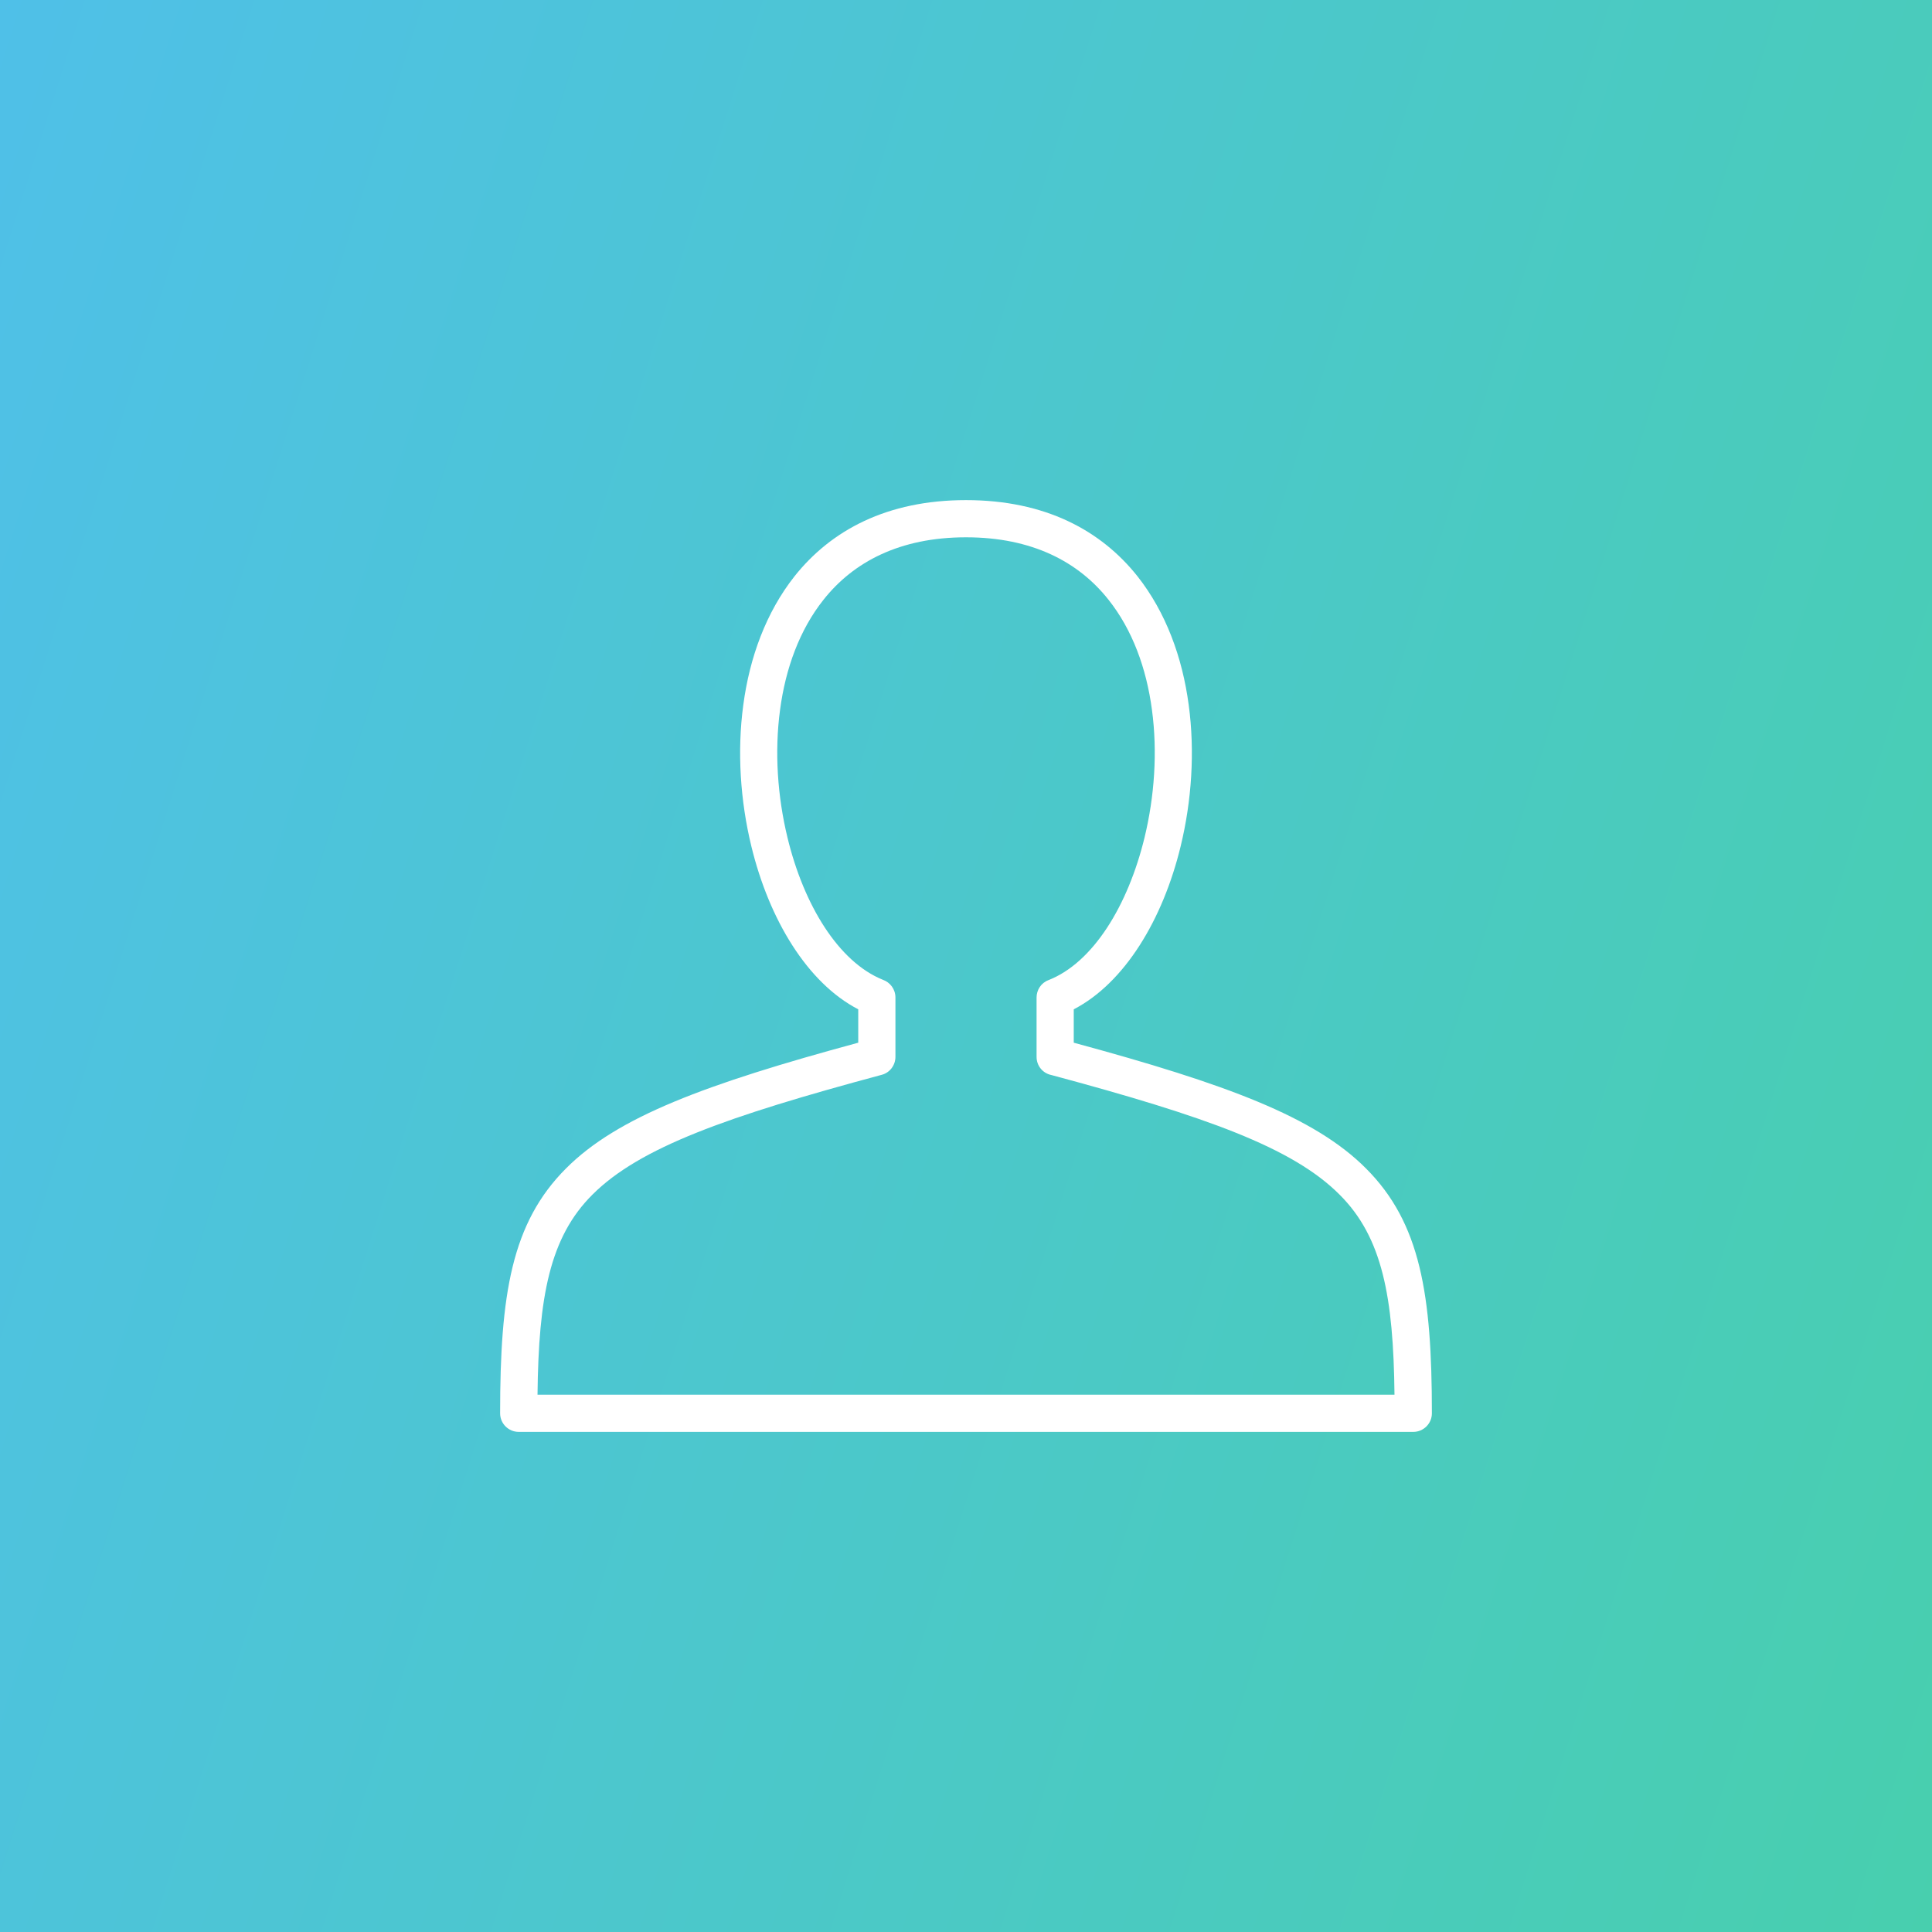 <?xml version="1.0" encoding="UTF-8"?>
<svg width="91.44mm" height="91.44mm" clip-rule="evenodd" fill-rule="evenodd" image-rendering="optimizeQuality" shape-rendering="geometricPrecision" text-rendering="geometricPrecision" version="1.1" viewBox="0 0 9144 9144" xmlns="http://www.w3.org/2000/svg">
 <rect x="0" y="0" width="9144" height="9144" fill="#333333" stroke="none"/>
 <defs>
  <style type="text/css">.fil0 {fill:#36BC9B} .fil3 {fill:white;fill-rule:nonzero} .fil1 {fill:#36BC9B;fill-opacity:0.502} .fil2 {fill:url(#a)}</style>
  <linearGradient id="a" x1="10043" x2="-898.9" y1="6303" y2="2841" gradientUnits="userSpaceOnUse">
   <stop stop-color="#48CFAE" offset="0"/>
   <stop stop-color="#4FC0E8" offset="1"/>
  </linearGradient>
 </defs>
 <rect class="fil0" x="8882" y="7755" width="16.93" height="16.94"/>
 <polygon class="fil1" points="8882 7755 8873 7755 8873 7772 8882 7772"/>
 <polygon class="fil1" points="8907 7755 8898 7755 8898 7772 8907 7772"/>
 <polygon class="fil1" points="8882 7772 8882 7781 8898 7781 8898 7772"/>
 <polygon class="fil1" points="8882 7747 8882 7755 8898 7755 8898 7747"/>
 <rect class="fil0" x="8882" y="7696" width="16.93" height="16.94"/>
 <rect class="fil0" x="8865" y="7705" width="16.93" height="16.94"/>
 <rect class="fil0" x="8848" y="7713" width="16.93" height="16.94"/>
 <rect class="fil0" x="8898" y="7705" width="16.93" height="16.94"/>
 <rect class="fil0" x="8915" y="7713" width="16.93" height="16.94"/>
 <rect class="fil0" x="8882" y="7645" width="16.93" height="16.94"/>
 <rect class="fil0" x="8865" y="7654" width="16.93" height="16.94"/>
 <rect class="fil0" x="8848" y="7662" width="16.93" height="16.94"/>
 <rect class="fil0" x="8898" y="7654" width="16.93" height="16.94"/>
 <rect class="fil0" x="8915" y="7662" width="16.93" height="16.94"/>
 <rect class="fil0" x="8932" y="7671" width="16.93" height="16.94"/>
 <rect class="fil0" x="8831" y="7671" width="16.93" height="16.94"/>
 <polygon class="fil2" points="0 0 9144 0 9144 9144 0 9144"/>
 <path class="fil3" d="m5304 6777h-2849c-48 0-88-39-88-88 0-563 54-901 312-1159 243-244 660-399 1383-595v-158c-241-125-422-425-506-772-52-214-68-448-38-669 30-225 108-438 242-608 173-218 438-361 812-361s639 143 812 361c134 170 212 383 242 608 30 221 14 455-38 669-84 347-265 647-506 772v158c723 196 1140 351 1383 595 258 258 312 596 312 1159 0 49-40 88-88 88h-1385zm-2760-176h4056c-5-462-57-745-260-947-222-223-634-370-1364-566-40-8-70-43-70-86v-281c0-35 21-69 56-82 212-83 377-354 455-675 47-194 62-405 35-605-26-195-92-378-206-521-141-178-360-295-674-295s-533 117-674 295c-114 143-180 326-206 521-27 200-12 411 35 605 77 319 241 588 451 673 35 12 60 45 60 84v281c0 39-26 75-65 85-733 197-1146 344-1369 567-203 202-255 485-260 947z"/>
</svg>

